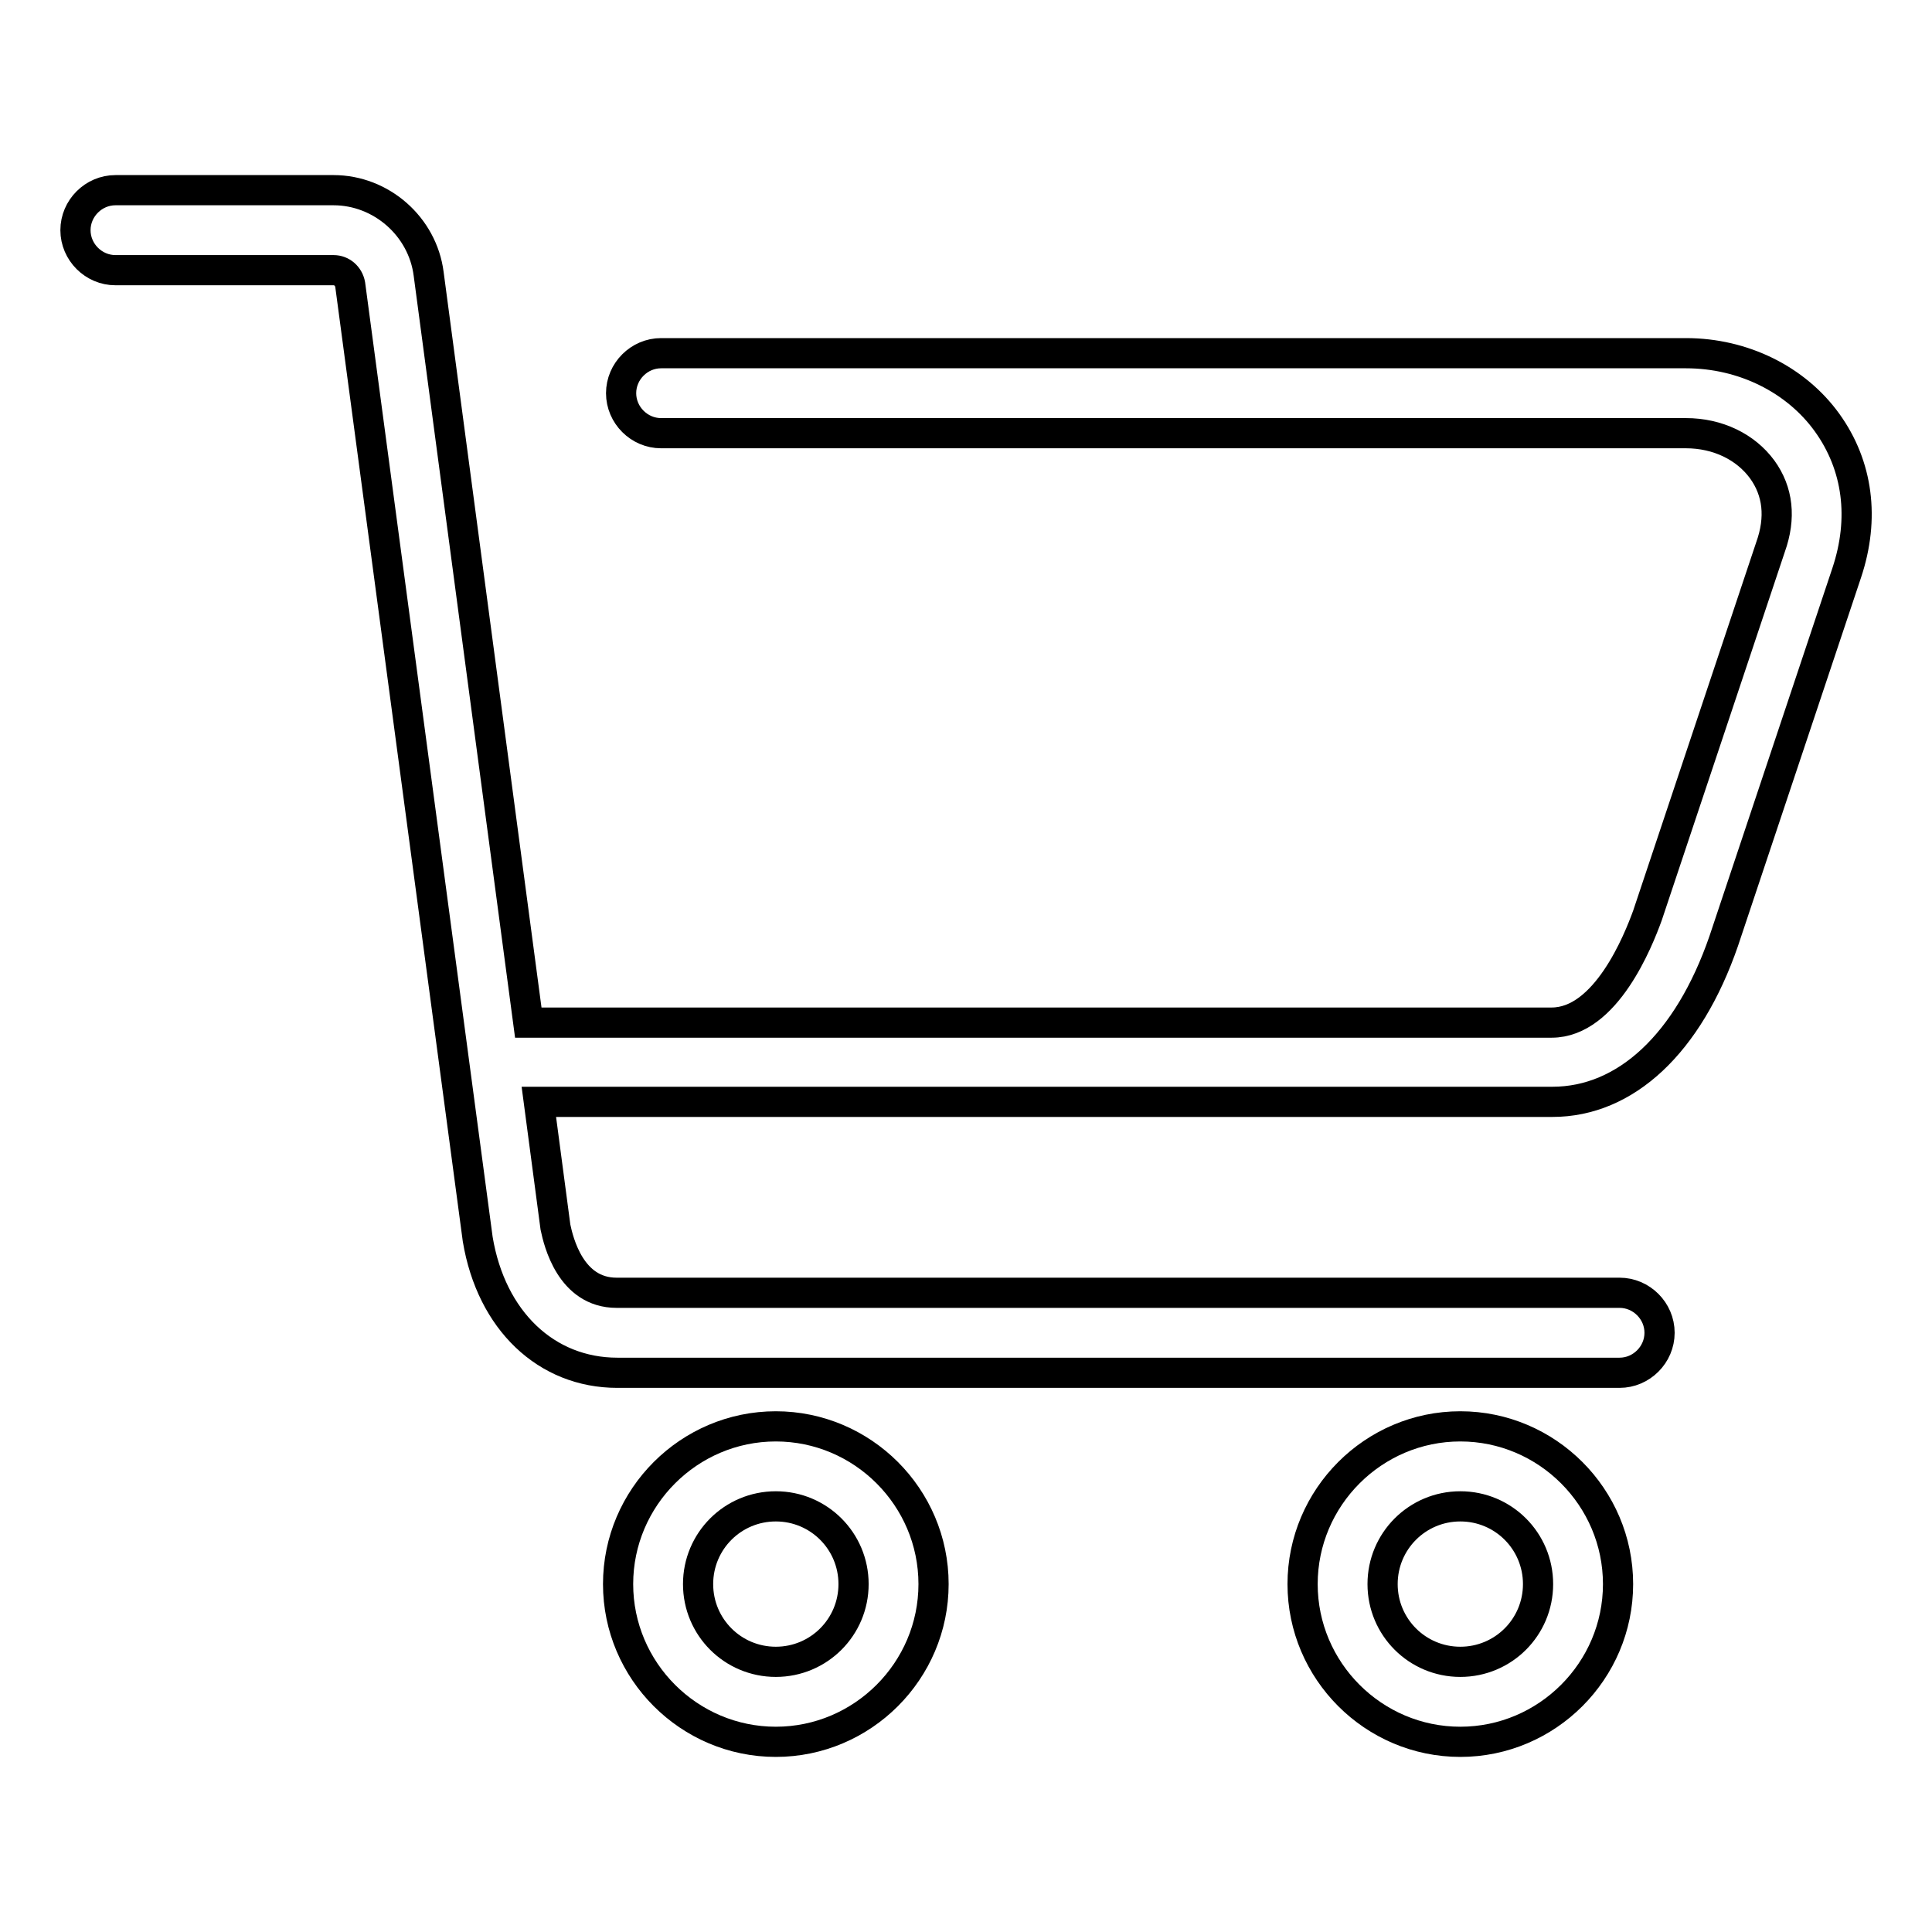<?xml version="1.0" encoding="utf-8"?>
<!-- Svg Vector Icons : http://www.onlinewebfonts.com/icon -->
<!DOCTYPE svg PUBLIC "-//W3C//DTD SVG 1.1//EN" "http://www.w3.org/Graphics/SVG/1.1/DTD/svg11.dtd">
<svg version="1.1" xmlns="http://www.w3.org/2000/svg" xmlns:xlink="http://www.w3.org/1999/xlink" x="0px" y="0px" viewBox="0 0 256 256" enable-background="new 0 0 256 256" xml:space="preserve">
<g> <path stroke-width="4" fill-opacity="0" stroke="#000000"  d="M242.1,56c-4.1-5.7-11.1-9.2-18.7-9.2H87.6c-2.9,0-5.3,2.4-5.3,5.3c0,2.9,2.4,5.3,5.3,5.3h135.8 c4.2,0,7.9,1.8,10.1,4.8c2.1,2.9,2.5,6.4,1.1,10.3l-16.3,48.8c-1.2,3.3-5.5,14.2-12.7,14.2H70L56.8,36.3C56,30,50.5,25.2,44.2,25.2 H15.3l0,0c-2.9,0-5.3,2.4-5.3,5.3s2.4,5.3,5.3,5.3l0,0h28.9c1.1,0,2,0.8,2.2,1.9l16.9,126.5c1.8,10.8,9.1,17.7,18.5,17.7h132.8h0 c2.9,0,5.3-2.4,5.3-5.3s-2.4-5.3-5.3-5.3l0,0H81.7c-6.1,0-7.7-6.8-8.1-8.7L71.4,146h134.3c9.7,0,18-7.7,22.7-21.3l16.3-48.8 C247.1,68.7,246.2,61.7,242.1,56z M102.8,189c-11.5,0-20.9,9.4-20.9,20.9c0,11.5,9.4,20.9,20.9,20.9c11.5,0,20.9-9.4,20.9-20.9 C123.7,198.4,114.3,189,102.8,189z M102.8,220.2c-5.7,0-10.3-4.6-10.3-10.3s4.6-10.3,10.3-10.3c5.7,0,10.3,4.6,10.3,10.3 S108.5,220.2,102.8,220.2z M193.5,189c-11.5,0-20.9,9.4-20.9,20.9c0,11.5,9.4,20.9,20.9,20.9c11.5,0,20.9-9.4,20.9-20.9 C214.4,198.4,205,189,193.5,189z M193.5,220.2c-5.7,0-10.3-4.6-10.3-10.3s4.6-10.3,10.3-10.3c5.7,0,10.3,4.6,10.3,10.3 S199.2,220.2,193.5,220.2z"/></g>
</svg>